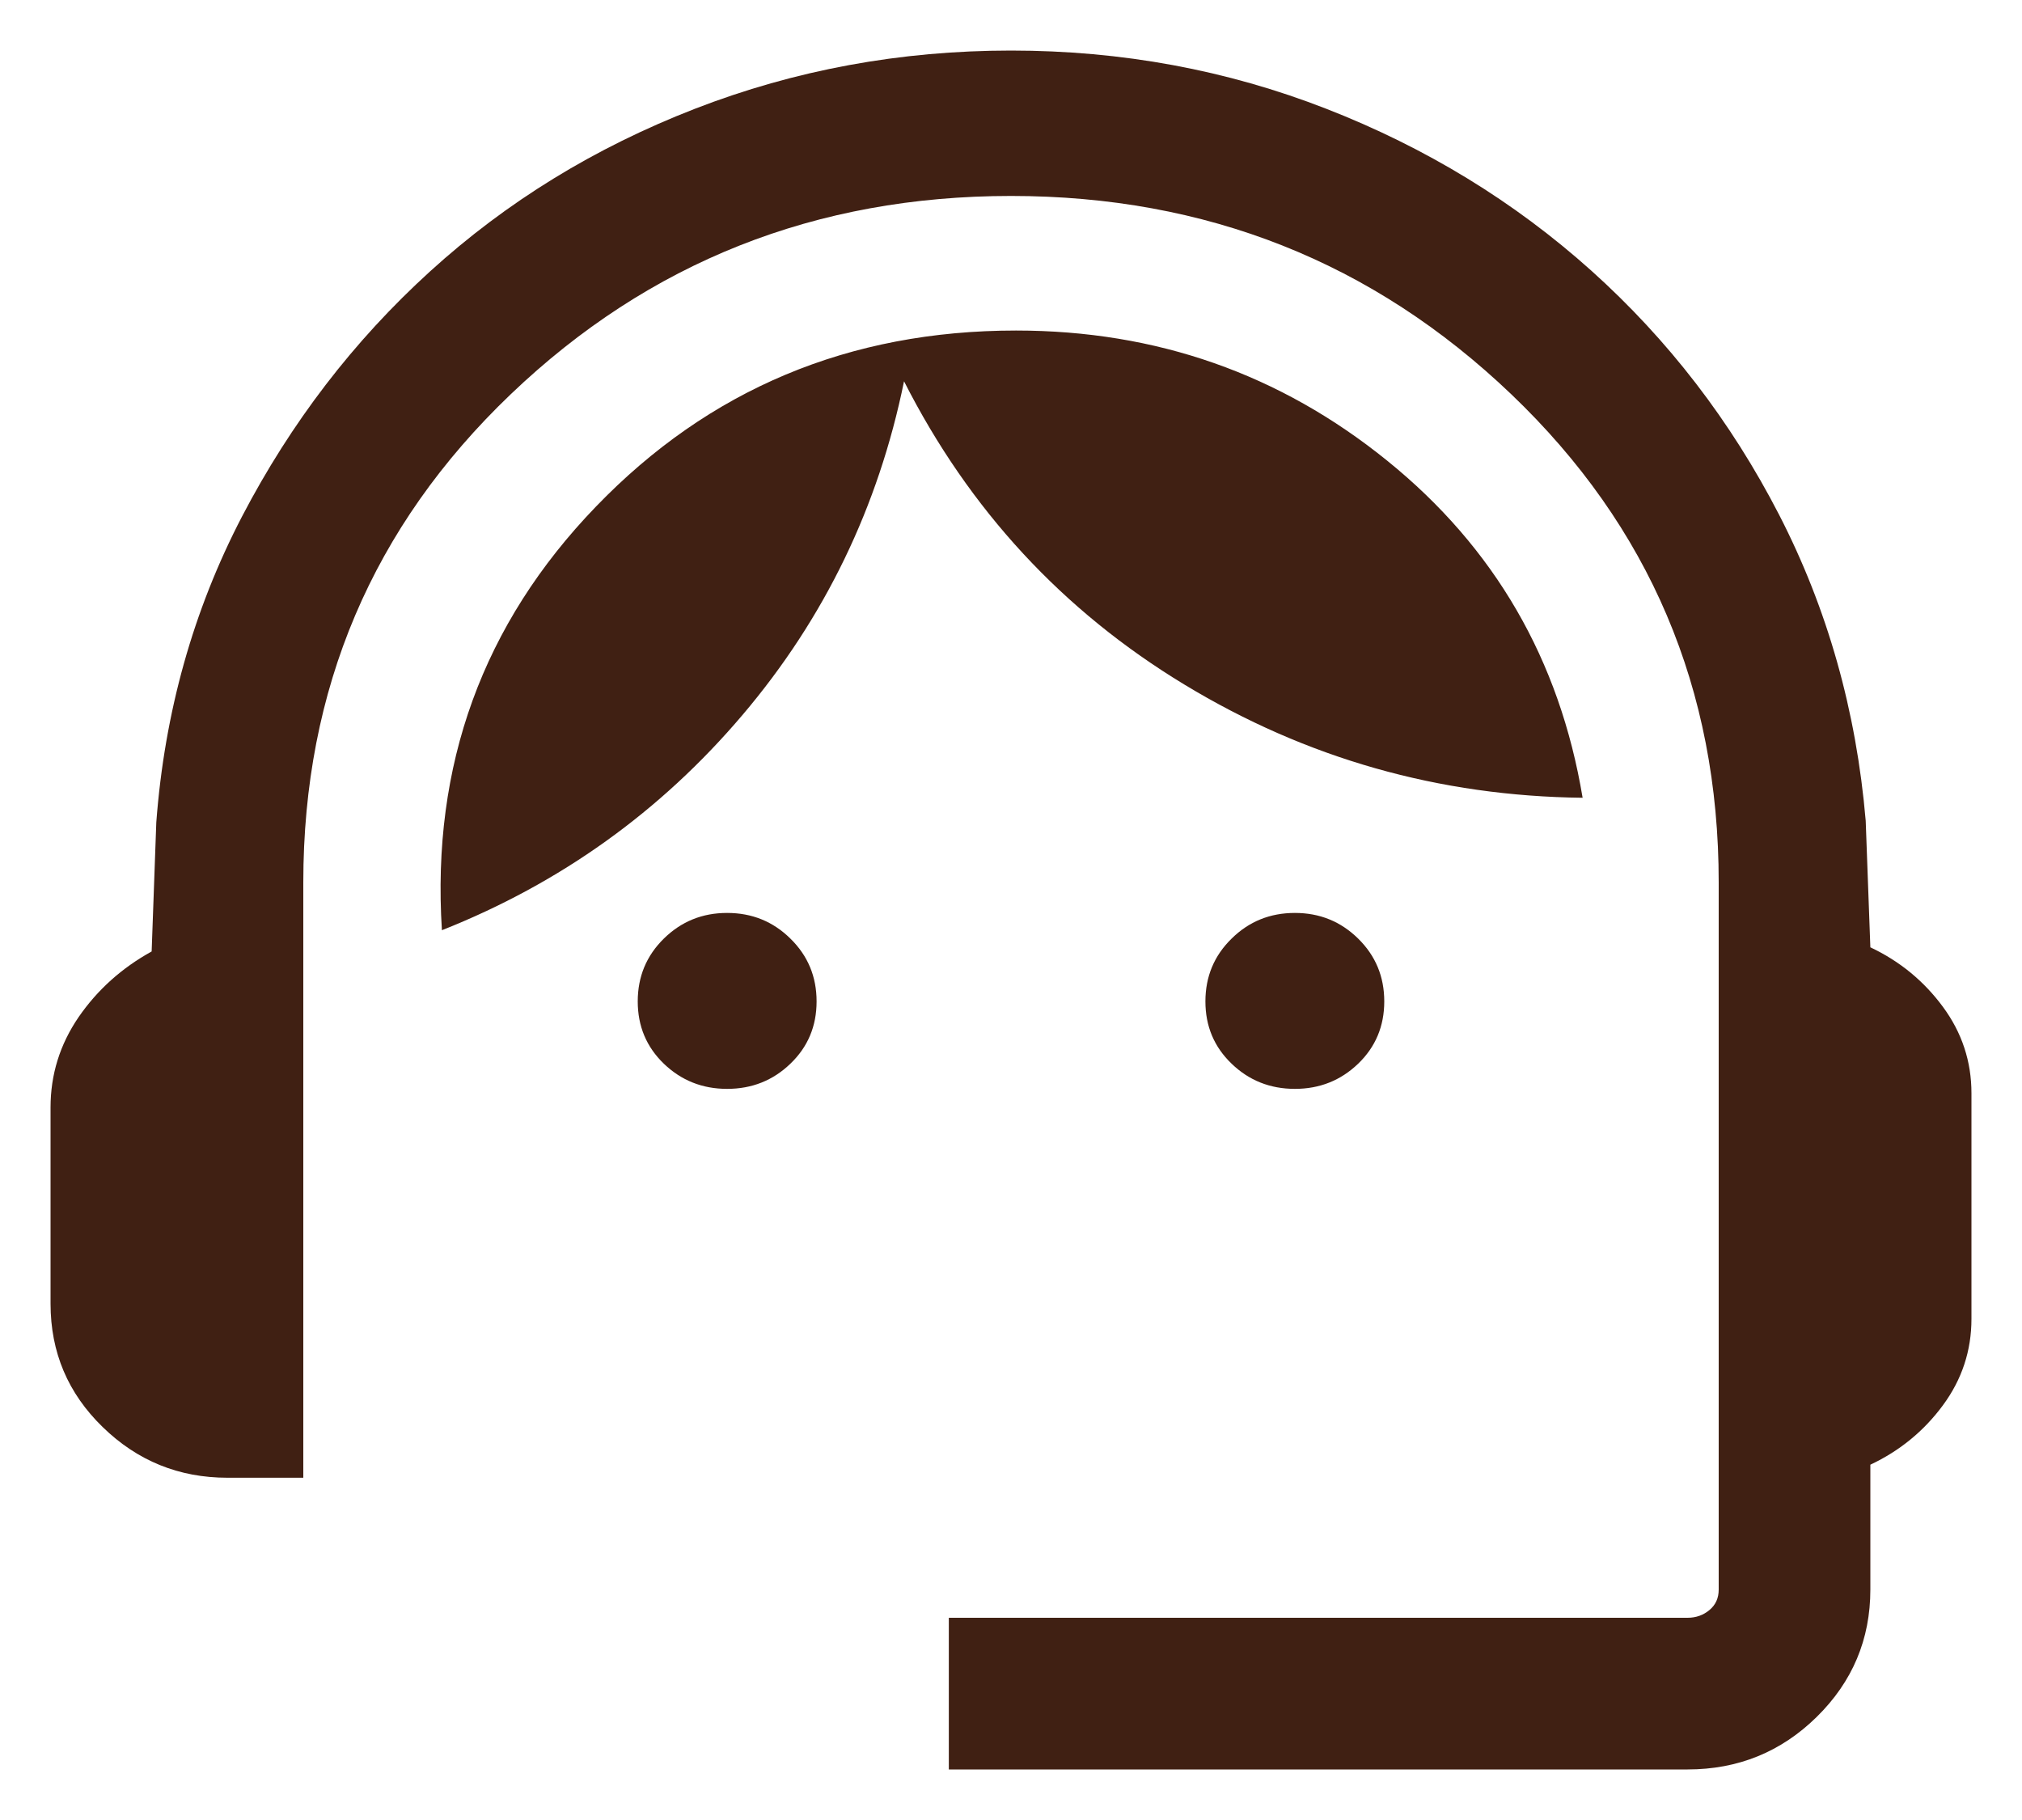 <svg width="20" height="18" viewBox="0 0 20 18" fill="none" xmlns="http://www.w3.org/2000/svg">
<path d="M9.385 17.5V16H16.692C16.776 16 16.848 15.974 16.909 15.923C16.97 15.872 17 15.805 17 15.721V8.727C17 6.815 16.316 5.206 14.948 3.899C13.58 2.592 11.931 1.938 10 1.938C8.069 1.938 6.42 2.592 5.052 3.899C3.684 5.206 3 6.815 3 8.727V14.615H2.25C1.77 14.615 1.359 14.448 1.016 14.114C0.672 13.78 0.5 13.374 0.5 12.894V10.952C0.5 10.628 0.592 10.331 0.777 10.06C0.962 9.791 1.203 9.574 1.5 9.41L1.546 8.133C1.628 7.044 1.911 6.036 2.394 5.108C2.878 4.18 3.497 3.372 4.254 2.684C5.01 1.996 5.883 1.46 6.873 1.076C7.863 0.692 8.905 0.5 10 0.5C11.095 0.5 12.135 0.692 13.119 1.076C14.104 1.46 14.977 1.993 15.739 2.676C16.5 3.359 17.12 4.164 17.598 5.092C18.076 6.021 18.361 7.029 18.454 8.117L18.5 9.369C18.791 9.506 19.03 9.703 19.218 9.958C19.406 10.213 19.5 10.498 19.5 10.812V13.044C19.5 13.358 19.406 13.643 19.218 13.898C19.03 14.153 18.791 14.349 18.5 14.486V15.721C18.5 16.213 18.323 16.633 17.97 16.98C17.617 17.327 17.191 17.5 16.692 17.5H9.385ZM7.192 10.769C6.947 10.769 6.739 10.686 6.566 10.52C6.394 10.354 6.308 10.149 6.308 9.904C6.308 9.659 6.394 9.452 6.566 9.283C6.739 9.113 6.947 9.029 7.192 9.029C7.437 9.029 7.646 9.113 7.818 9.283C7.991 9.452 8.077 9.659 8.077 9.904C8.077 10.149 7.991 10.354 7.818 10.52C7.646 10.686 7.437 10.769 7.192 10.769ZM12.808 10.769C12.563 10.769 12.354 10.686 12.182 10.52C12.009 10.354 11.923 10.149 11.923 9.904C11.923 9.659 12.009 9.452 12.182 9.283C12.354 9.113 12.563 9.029 12.808 9.029C13.053 9.029 13.261 9.113 13.434 9.283C13.606 9.452 13.692 9.659 13.692 9.904C13.692 10.149 13.606 10.354 13.434 10.52C13.261 10.686 13.053 10.769 12.808 10.769ZM4.371 9.2C4.267 7.568 4.775 6.171 5.894 5.011C7.013 3.85 8.399 3.269 10.05 3.269C11.437 3.269 12.661 3.698 13.722 4.557C14.783 5.415 15.427 6.526 15.654 7.89C14.233 7.874 12.921 7.501 11.716 6.771C10.512 6.042 9.587 5.042 8.942 3.771C8.688 5.015 8.156 6.114 7.346 7.069C6.536 8.024 5.544 8.735 4.371 9.2Z" fill="#402013"/>
</svg>
